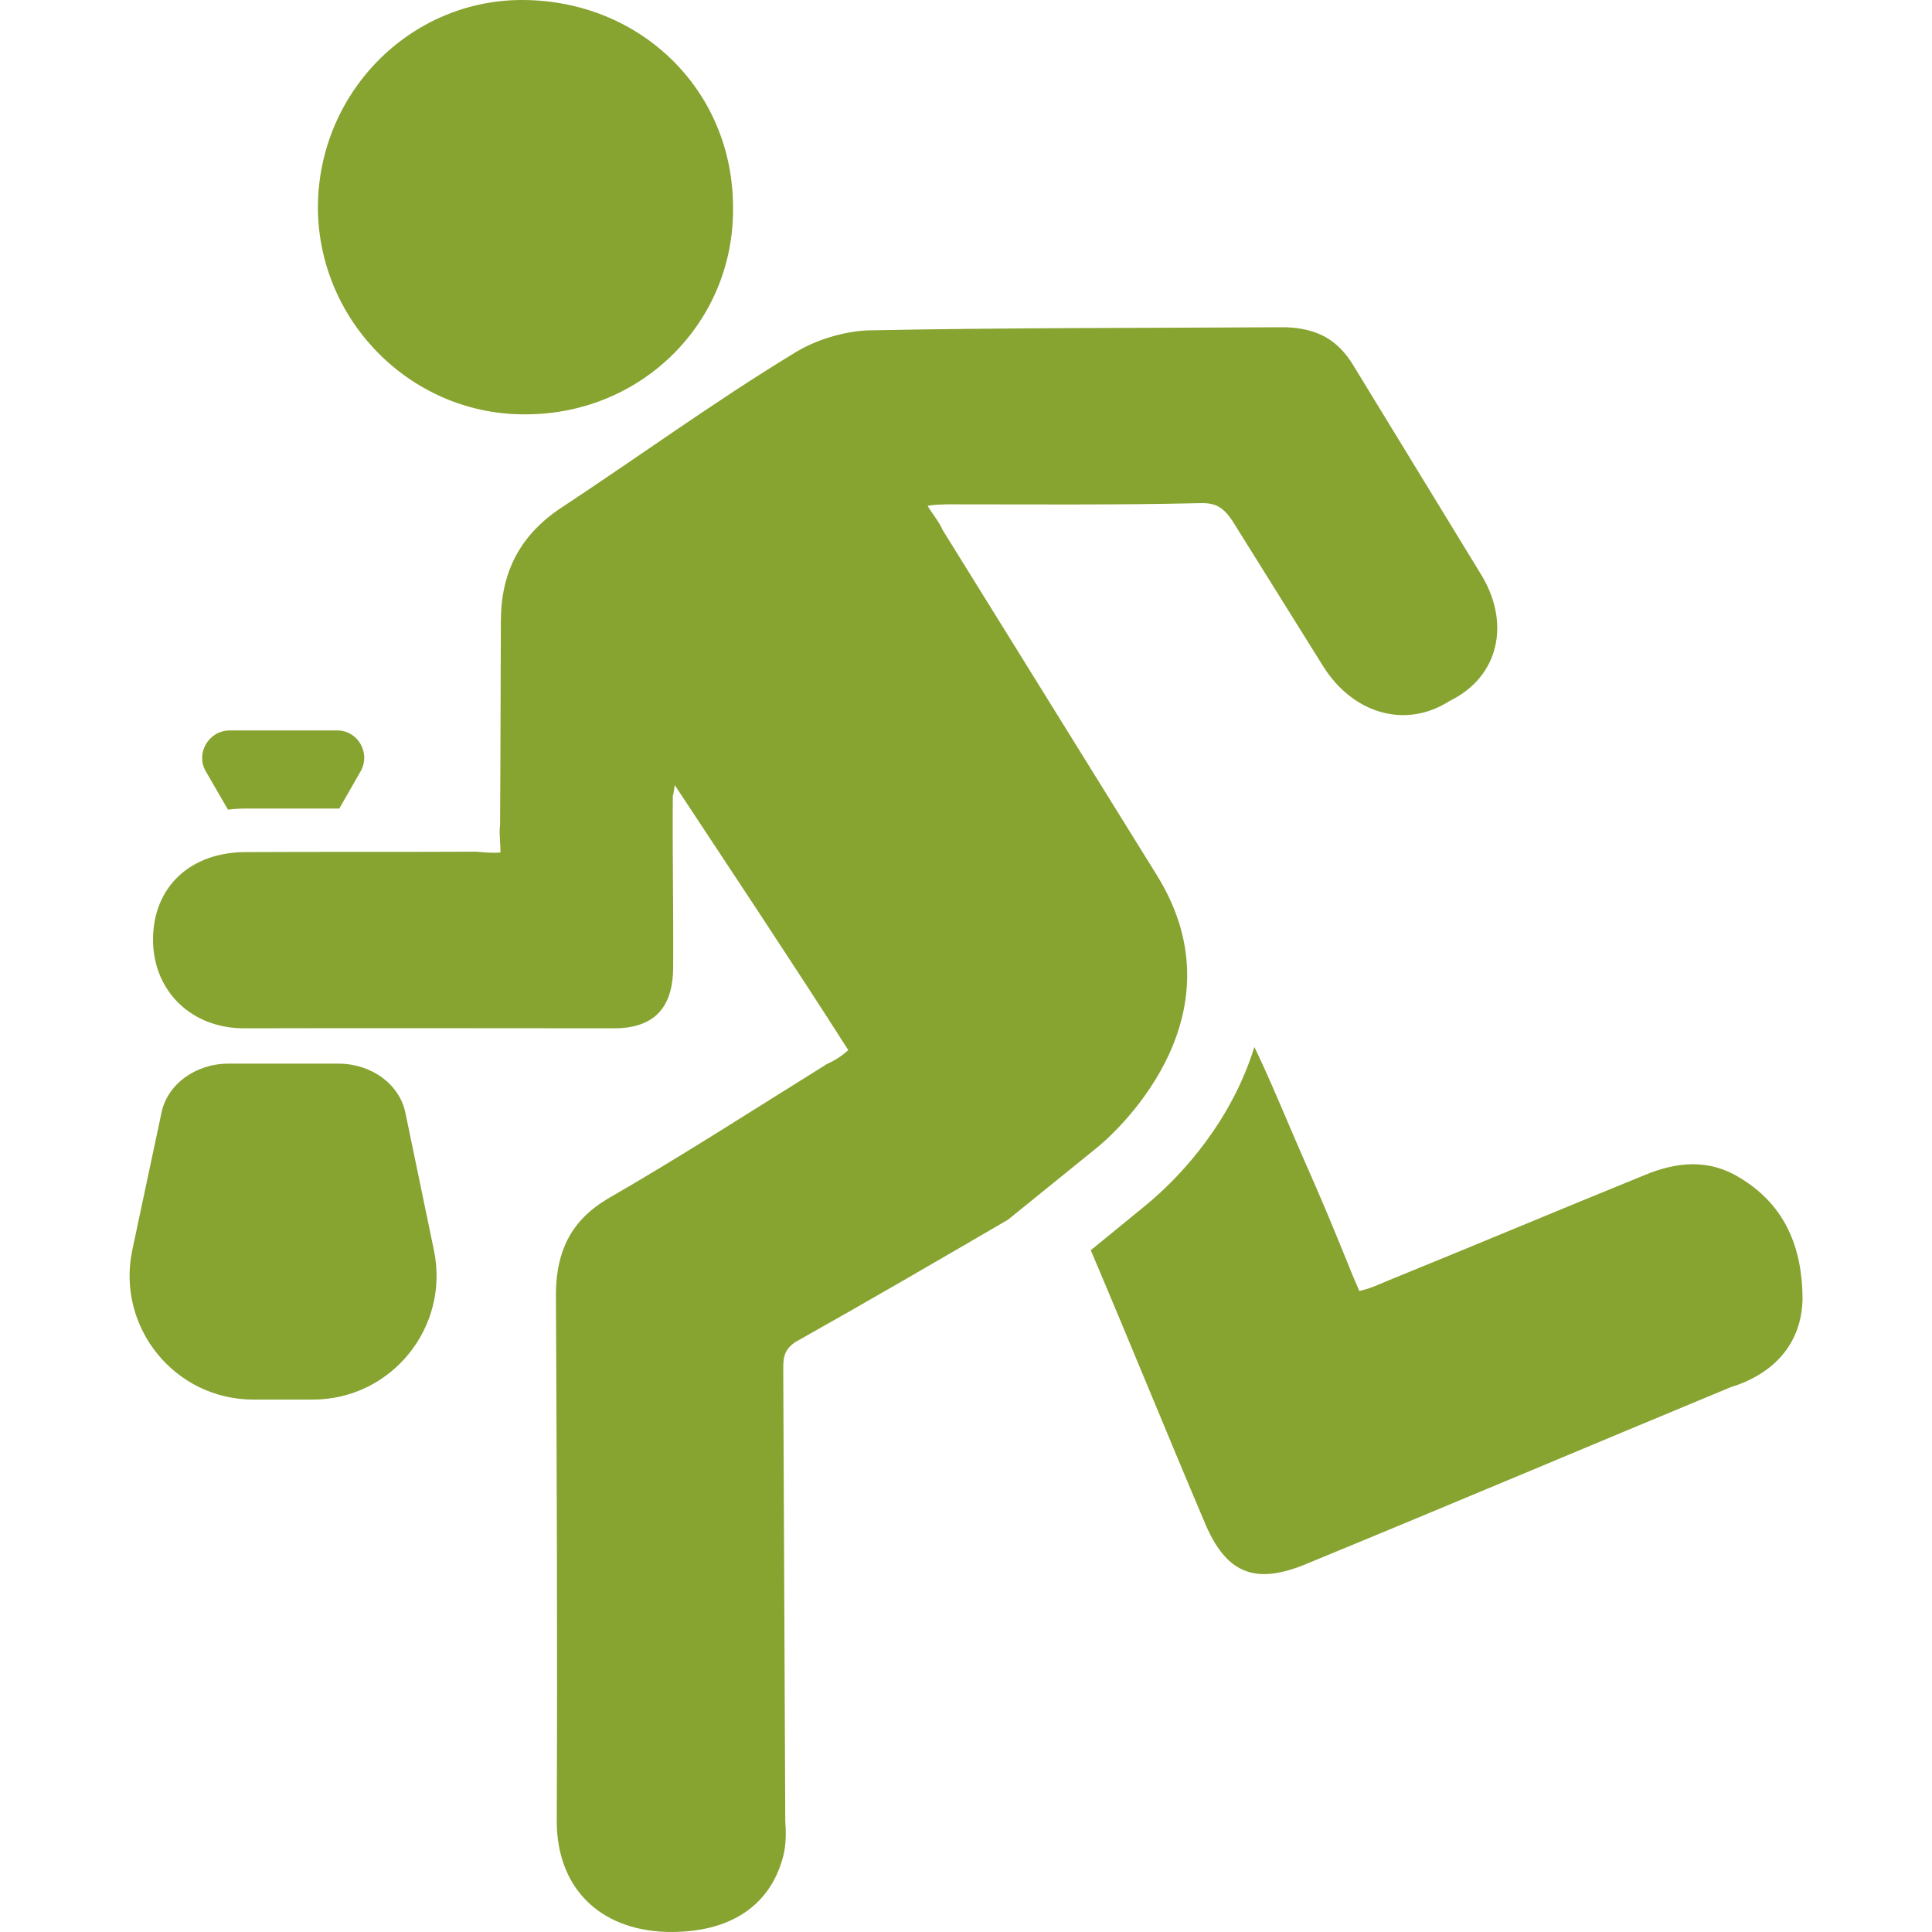 <?xml version="1.0" encoding="UTF-8"?>
<svg xmlns="http://www.w3.org/2000/svg" width="24" height="24" viewBox="0 0 24 24" fill="none">
  <path d="M2.556 9.581L2.832 10.058C2.906 10.048 2.98 10.044 3.058 10.044H4.215L4.48 9.581C4.608 9.355 4.446 9.074 4.19 9.074H2.846C2.59 9.079 2.428 9.36 2.556 9.581Z" fill="#87A330"></path>
  <path d="M16.251 19.418C18.008 18.695 19.74 17.962 21.497 17.233C22.008 17.076 22.382 16.716 22.392 16.131C22.388 15.511 22.186 14.979 21.62 14.635C21.236 14.394 20.833 14.428 20.424 14.6C19.347 15.038 18.294 15.481 17.216 15.919C17.113 15.964 17.014 16.008 16.886 16.037C16.842 15.934 16.798 15.836 16.758 15.732C16.32 14.654 16.355 14.782 15.907 13.729C15.892 13.695 15.735 13.321 15.582 13.006C15.312 13.882 14.726 14.571 14.219 14.984L13.55 15.531C14.027 16.653 14.49 17.794 14.952 18.882C15.218 19.536 15.572 19.708 16.251 19.418Z" fill="#87A330"></path>
  <path d="M4.205 13.213H2.837C2.429 13.213 2.079 13.469 2.006 13.823L1.642 15.535C1.445 16.49 2.173 17.386 3.147 17.386H3.885C4.86 17.386 5.588 16.49 5.391 15.535L5.036 13.823C4.962 13.468 4.614 13.213 4.205 13.213Z" fill="#87A330"></path>
  <path d="M9.879 16.672C10.755 16.18 11.636 15.668 12.521 15.152L13.609 14.271C13.776 14.143 15.494 12.672 14.367 10.866C13.481 9.438 12.595 8.012 11.71 6.584C11.665 6.481 11.592 6.398 11.523 6.284C11.616 6.265 11.695 6.27 11.754 6.265C12.797 6.265 13.86 6.275 14.913 6.25C15.11 6.245 15.199 6.309 15.307 6.466C15.681 7.067 16.06 7.672 16.434 8.272C16.808 8.873 17.467 9.055 18.003 8.71C18.633 8.405 18.766 7.726 18.392 7.126C17.866 6.265 17.344 5.409 16.817 4.548C16.616 4.213 16.36 4.08 15.971 4.065C14.254 4.075 12.506 4.07 10.779 4.104C10.464 4.119 10.11 4.228 9.844 4.4C8.875 4.99 7.955 5.659 7 6.289C6.464 6.634 6.222 7.101 6.222 7.721C6.218 8.563 6.218 9.404 6.212 10.25C6.198 10.359 6.217 10.447 6.217 10.59C6.099 10.6 5.996 10.585 5.912 10.58C4.952 10.585 4.027 10.58 3.068 10.585C2.364 10.58 1.906 11.018 1.901 11.662C1.896 12.307 2.378 12.784 3.053 12.774C4.573 12.77 6.118 12.774 7.639 12.774C8.116 12.77 8.358 12.528 8.362 12.026C8.367 11.323 8.352 10.59 8.358 9.886C8.364 9.869 8.373 9.825 8.382 9.753C9.116 10.865 9.834 11.943 10.538 13.045C10.449 13.124 10.37 13.173 10.272 13.218C9.372 13.778 8.456 14.369 7.541 14.896C7.093 15.166 6.916 15.54 6.906 16.047C6.916 18.247 6.926 20.446 6.916 22.631C6.921 23.448 7.442 23.97 8.274 23.999C9.081 24.019 9.593 23.66 9.74 23.015C9.765 22.882 9.765 22.744 9.755 22.626C9.745 20.766 9.74 18.906 9.73 17.046C9.73 16.894 9.721 16.78 9.879 16.672Z" fill="#87A330"></path>
  <path d="M3.949 2.603C3.969 4.016 5.135 5.167 6.548 5.147C7.984 5.137 9.121 3.996 9.106 2.578C9.106 1.117 7.955 0.005 6.493 1.47669e-05C5.091 -0.005 3.939 1.161 3.949 2.603Z" fill="#87A330"></path>
</svg>
